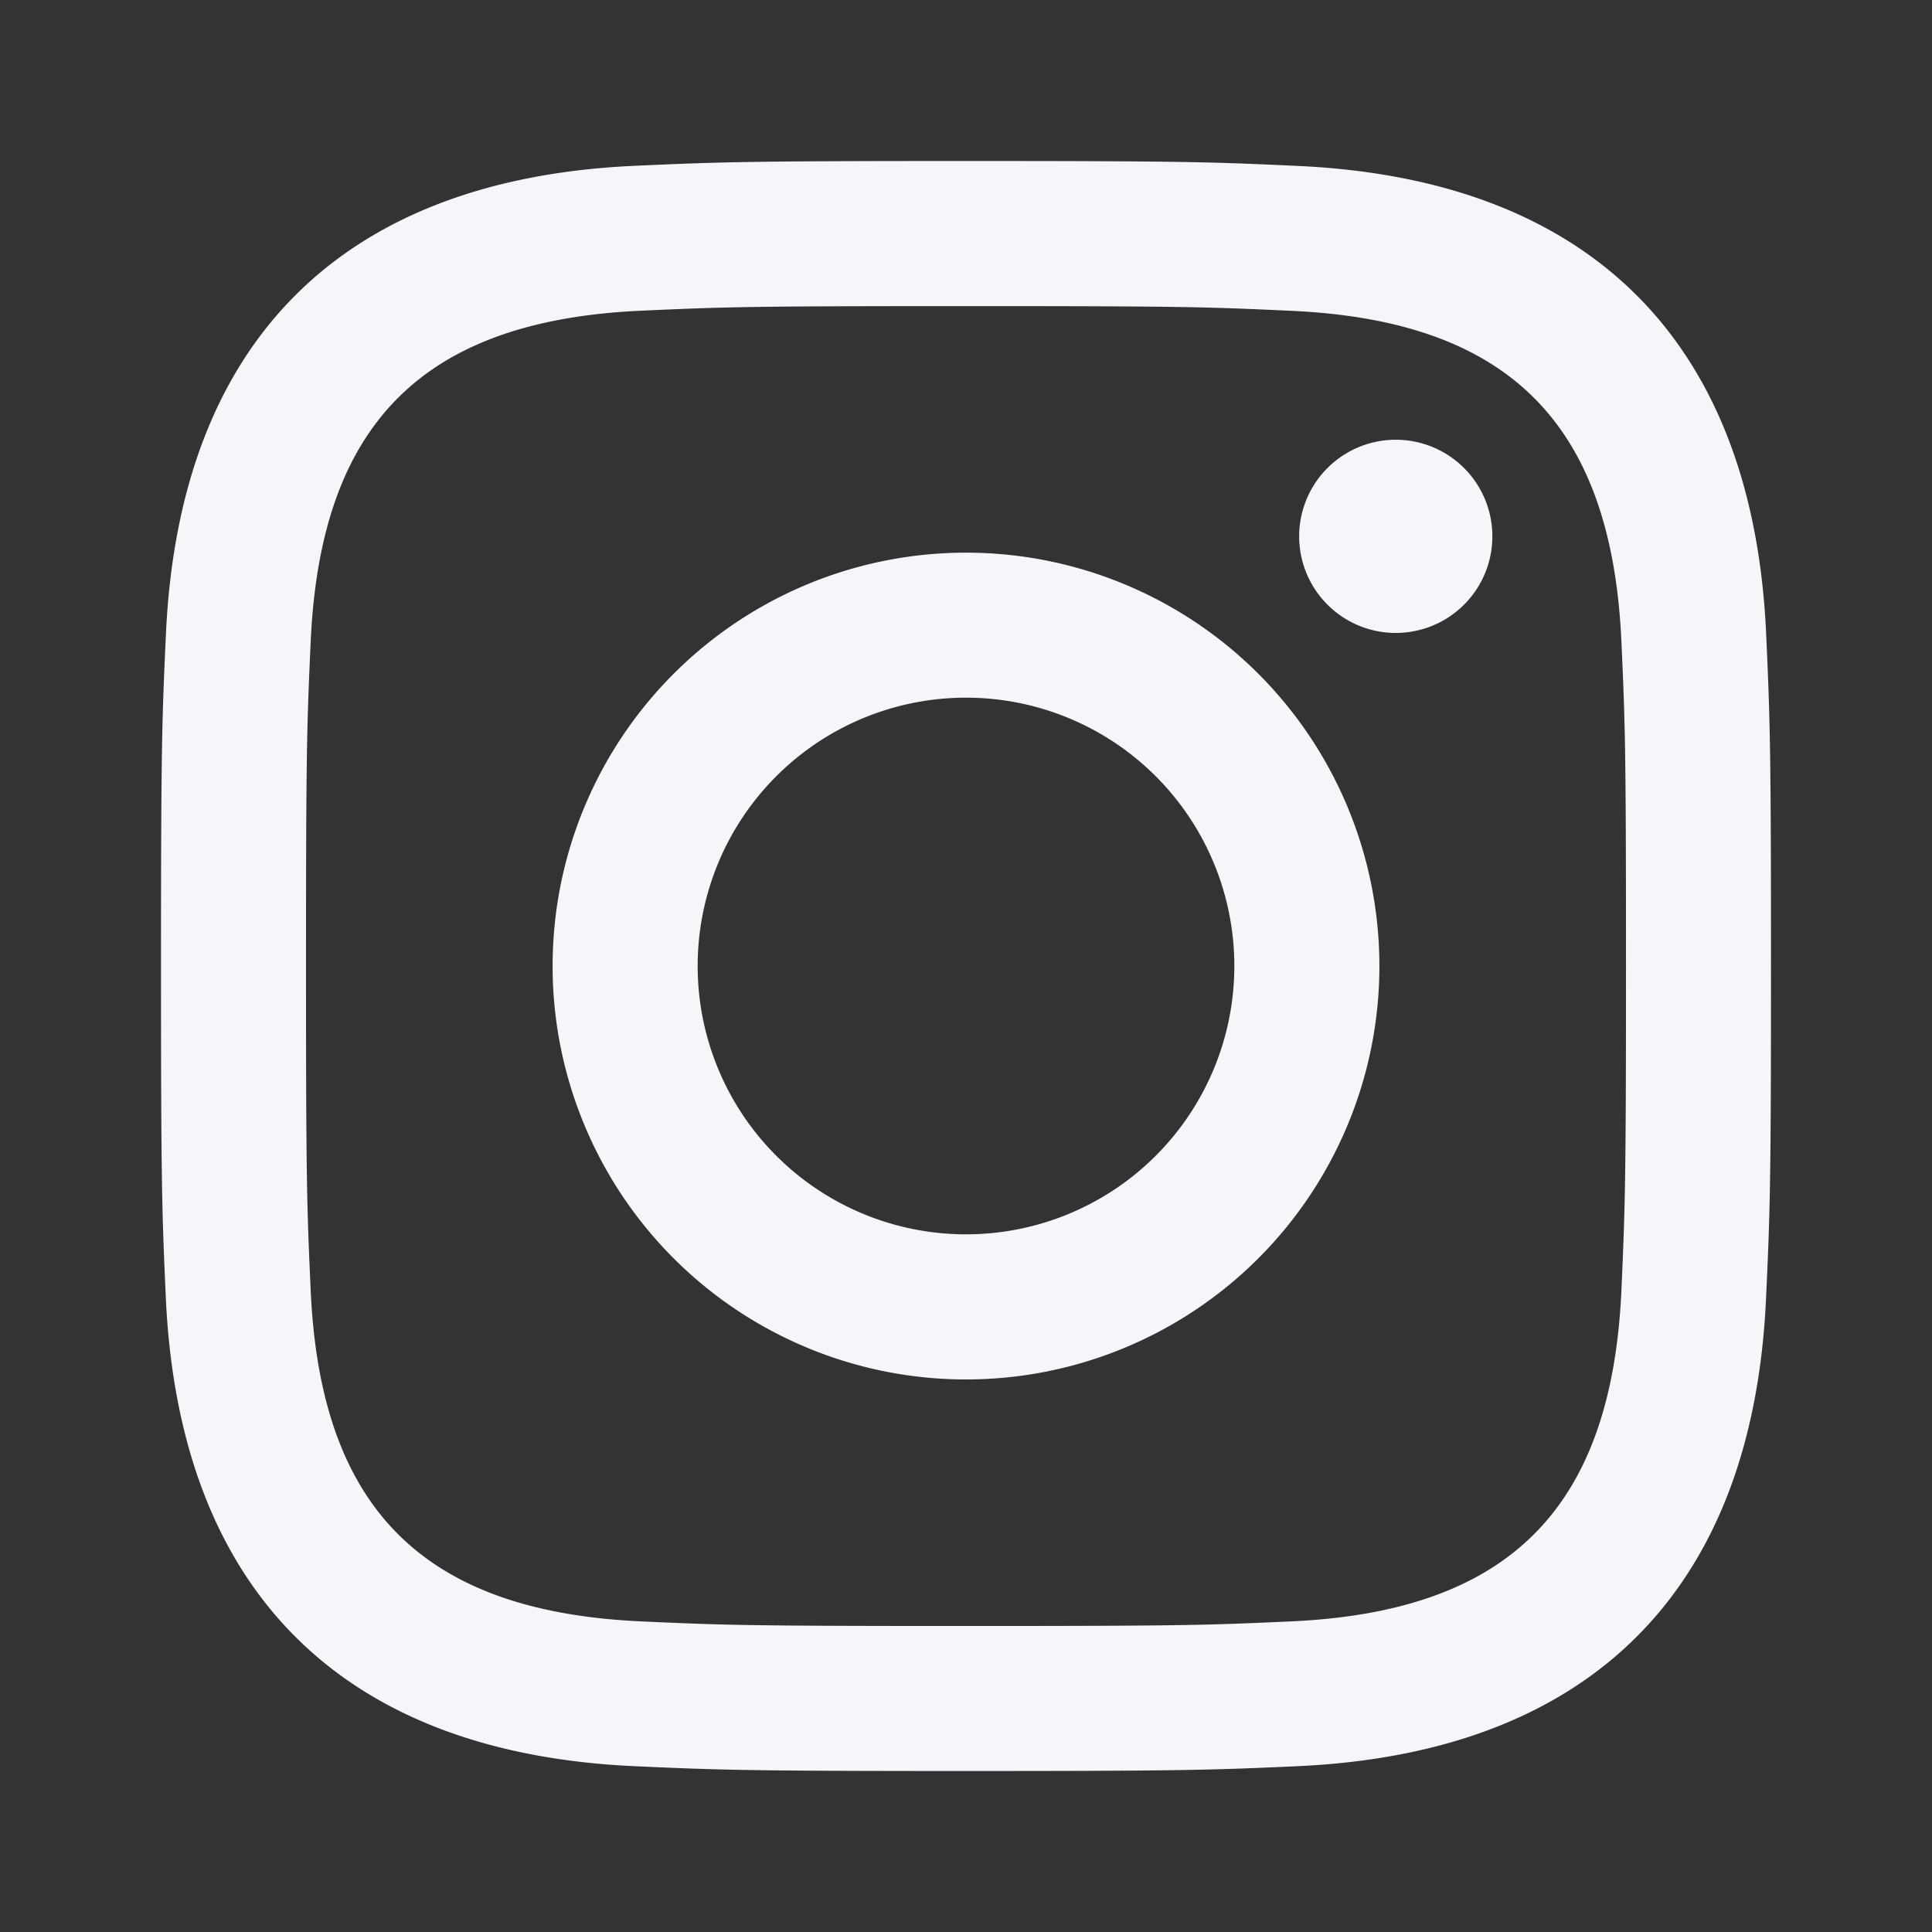 <svg xmlns="http://www.w3.org/2000/svg" width="18" height="18" fill="none"><rect width="100%" height="100%" fill="#333333" stroke="none"/><g clip-path="url(#a)"><path fill="#F4F6FA" d="M9 2.852c2.002 0 2.24.007 3.031.044 2.033.092 2.982 1.057 3.075 3.074.036.79.043 1.028.043 3.03 0 2.004-.008 2.24-.043 3.031-.094 2.016-1.04 2.982-3.075 3.075-.791.036-1.027.043-3.031.043-2.003 0-2.24-.007-3.03-.043-2.038-.094-2.982-1.062-3.075-3.075-.036-.791-.044-1.028-.044-3.031s.008-2.24.044-3.03c.093-2.017 1.04-2.982 3.074-3.075.792-.036 1.028-.043 3.031-.043ZM9 1.5c-2.037 0-2.292.009-3.092.045-2.724.125-4.237 1.636-4.362 4.362C1.509 6.708 1.5 6.963 1.5 9s.009 2.293.045 3.092c.125 2.724 1.636 4.238 4.362 4.363.801.036 1.056.045 3.093.045s2.293-.009 3.092-.045c2.722-.125 4.24-1.636 4.362-4.362.037-.8.046-1.056.046-3.093s-.009-2.292-.045-3.092c-.122-2.721-1.636-4.237-4.362-4.362-.8-.037-1.056-.046-3.093-.046Zm0 3.649a3.851 3.851 0 1 0 0 7.703 3.851 3.851 0 0 0 0-7.703ZM9 11.5a2.5 2.5 0 1 1 0-5 2.5 2.5 0 0 1 0 5Zm4.004-7.403a.9.9 0 1 0 0 1.8.9.9 0 0 0 0-1.8Z"/></g><defs><clipPath id="a"><path fill="#fff" d="M1.5 1.5h15v15h-15z"/></clipPath></defs></svg>